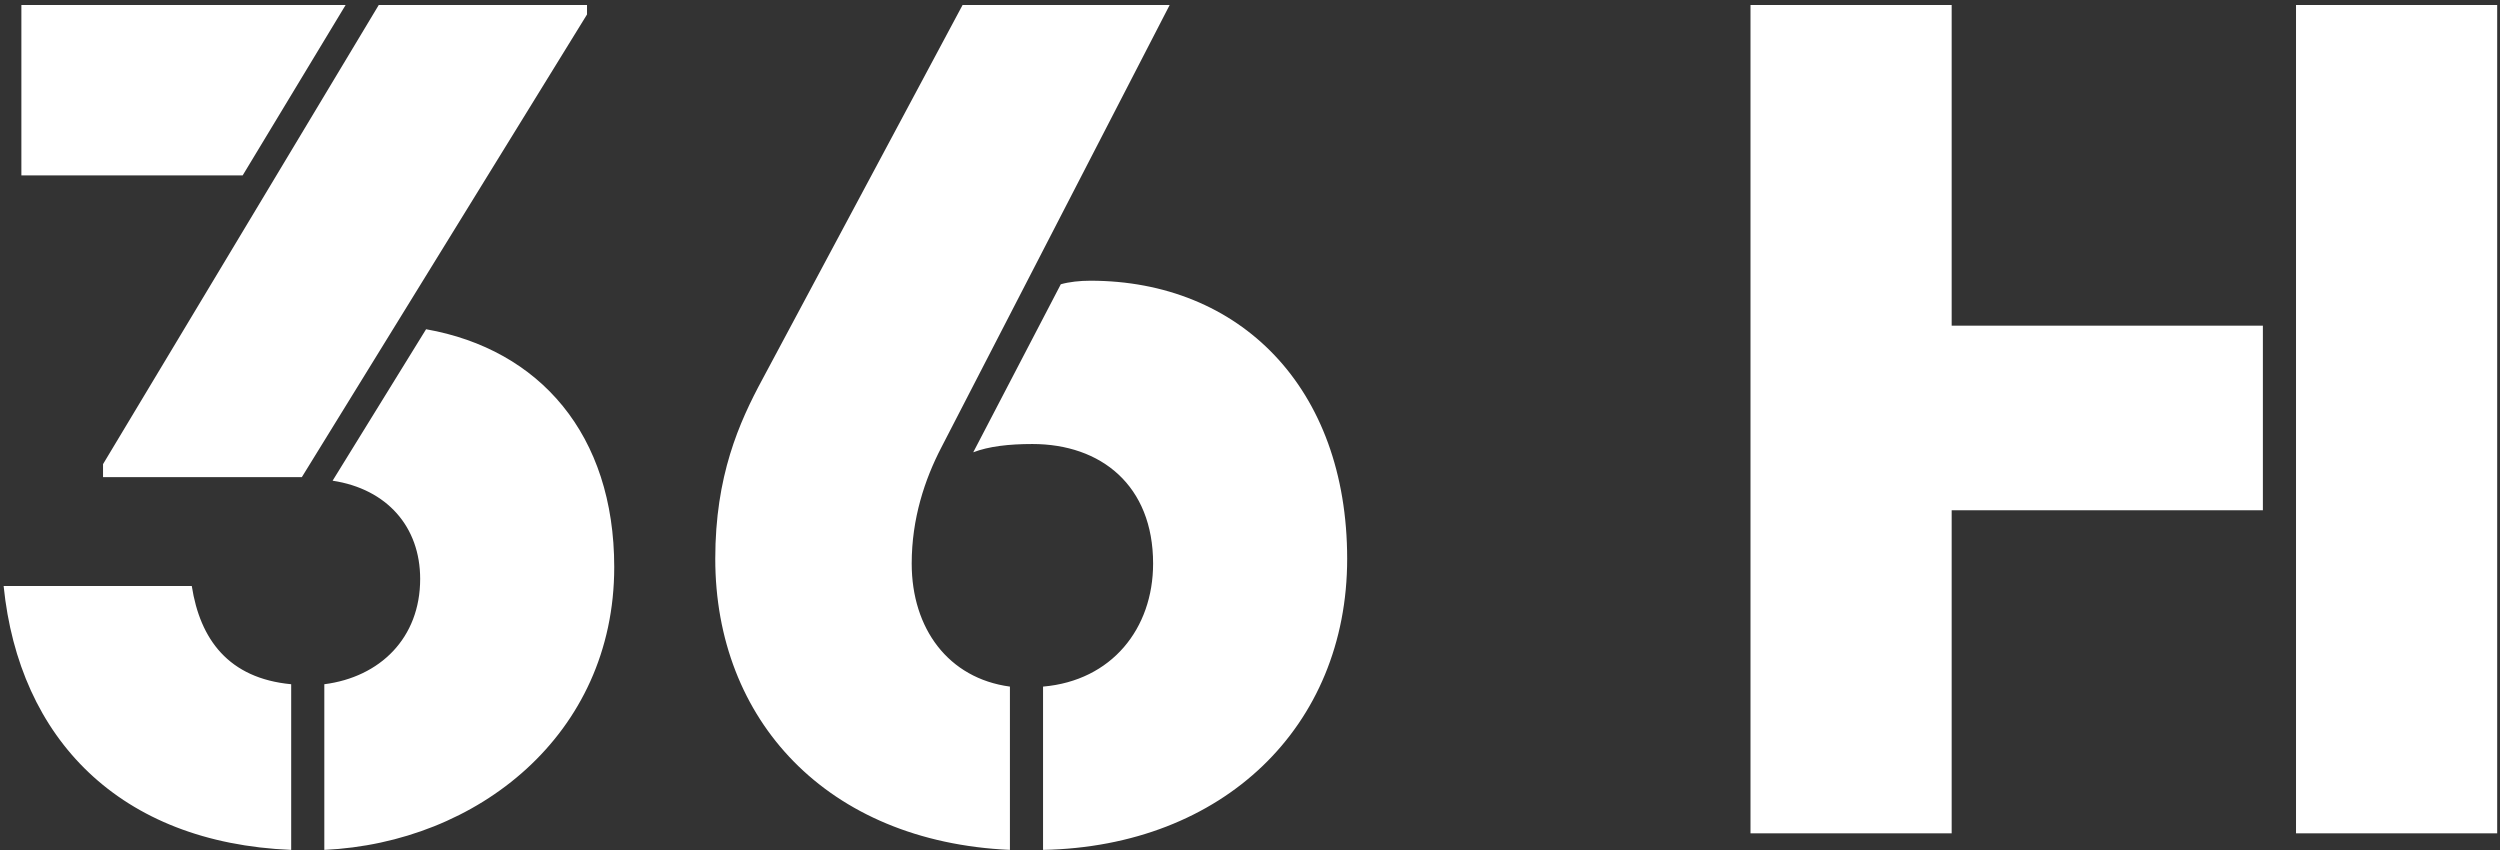 <svg width="150" height="51" viewBox="0 0 150 51" fill="none" xmlns="http://www.w3.org/2000/svg">
<rect x="0" y="0" width="150" height="51" fill="#333333" stroke="none"/>
<path d="M11.507 35.161H0.218C1.141 44.32 7.176 50.568 17.471 50.994V41.054C13.708 40.699 12.004 38.356 11.507 35.161ZM1.283 10.524H14.56L20.737 0.3H1.283V10.524ZM6.182 27.848V28.629H18.11L35.221 0.868V0.3H22.725L6.182 27.848ZM25.21 34.735C25.21 38.285 22.796 40.628 19.459 41.054V50.994C28.618 50.568 36.854 44.107 36.854 34.025C36.854 26.073 32.381 20.961 25.565 19.754L19.956 28.842C23.222 29.339 25.21 31.611 25.21 34.735ZM42.916 33.528C42.916 43.184 49.59 50.497 60.595 50.994V41.196C56.903 40.699 54.702 37.717 54.702 33.812C54.702 31.114 55.483 28.771 56.477 26.854L70.18 0.3H57.755L45.756 22.736C44.336 25.363 42.916 28.558 42.916 33.528ZM69.186 33.812C69.186 37.717 66.701 40.841 62.583 41.196V50.994C73.375 50.781 80.83 43.61 80.83 33.528C80.83 23.233 74.369 16.843 65.423 16.843C64.784 16.843 64.145 16.914 63.648 17.056L58.394 27.138C59.317 26.783 60.524 26.641 61.944 26.641C66.062 26.641 69.186 29.126 69.186 33.812ZM117.1 0.3H105.03V50H117.1V30.617H135.773V19.541H117.1V0.3ZM137.761 50H149.831V0.3H137.761V50Z" fill="white"/>
</svg>
